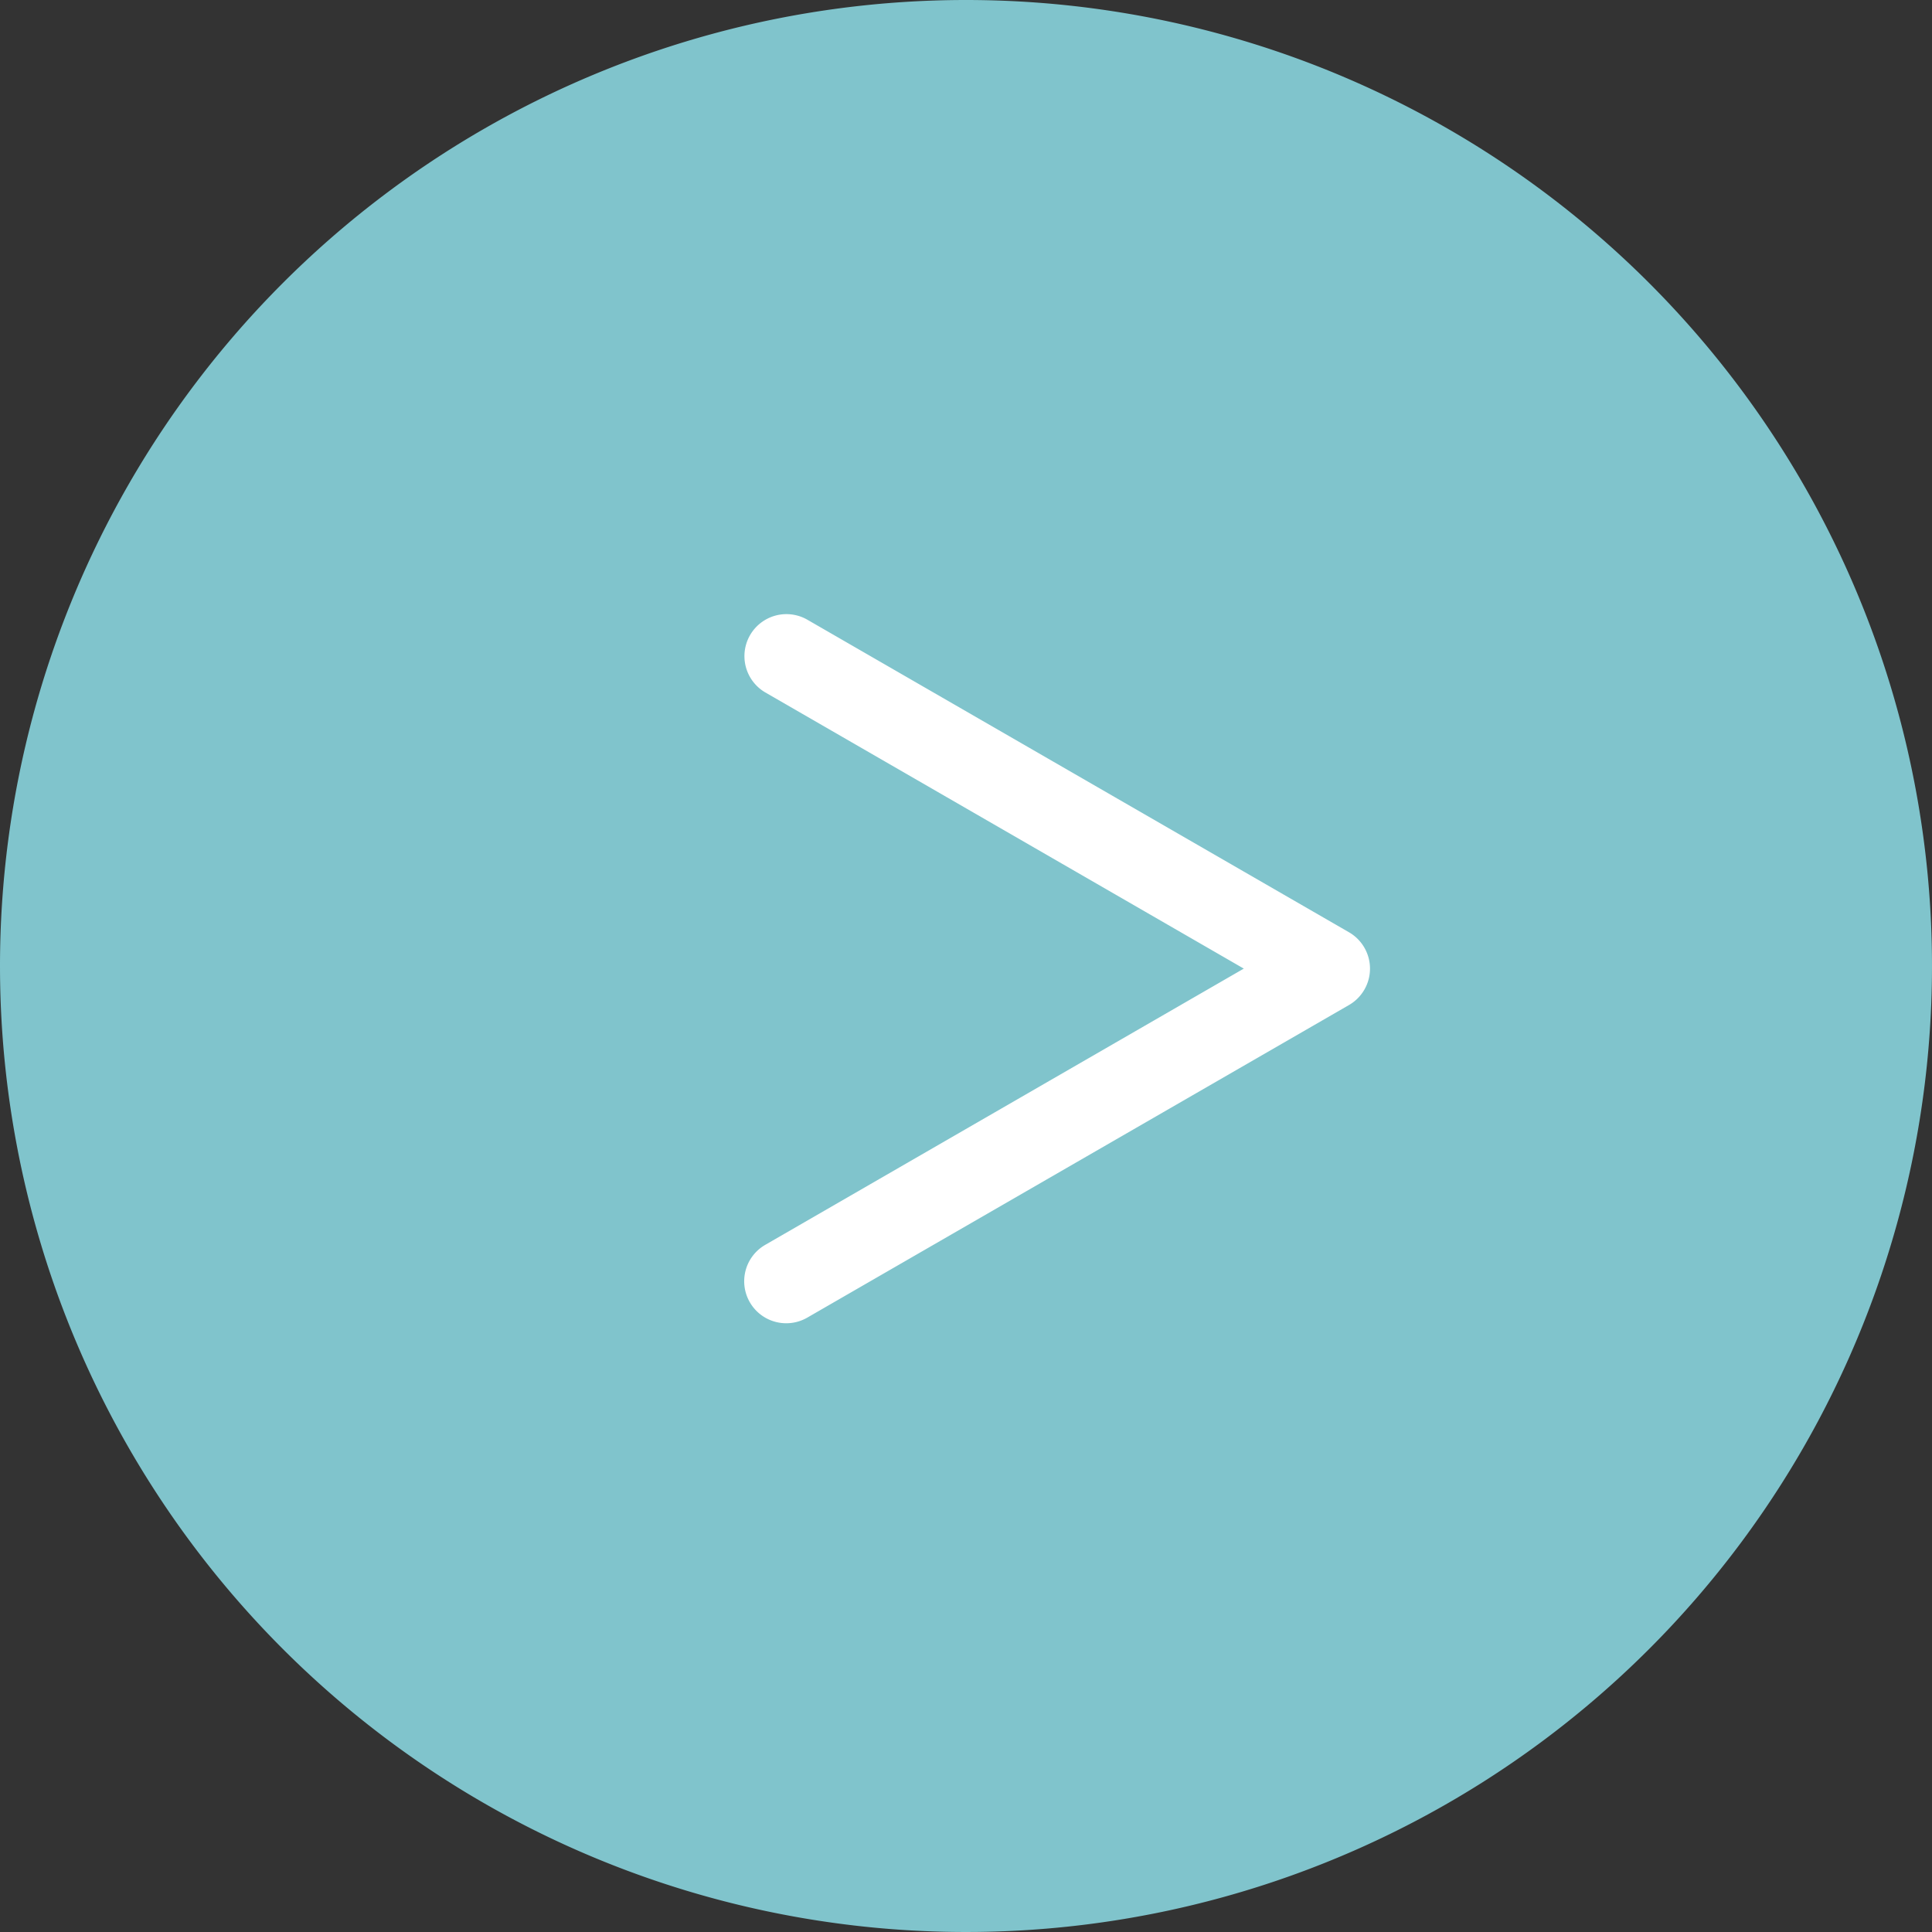 <svg xmlns="http://www.w3.org/2000/svg" width="46" height="46" viewBox="0 0 46 46"><rect x="0" y="0" width="46" height="46" fill="#333333" stroke="none"/><g transform="translate(-1095.975 -6798.976)"><path d="M23,0A23,23,0,1,1,0,23,23,23,0,0,1,23,0Z" transform="translate(1095.975 6798.976)" fill="#80c4cc"/><path d="M112.487,191.435a1,1,0,0,1-.5-1.866l11.395-6.578-11.395-6.577a1,1,0,0,1,1-1.732l12.9,7.444a1,1,0,0,1,0,1.732l-12.9,7.444A1,1,0,0,1,112.487,191.435Z" transform="translate(1002.207 6639.047)" fill="#fff"/></g></svg>